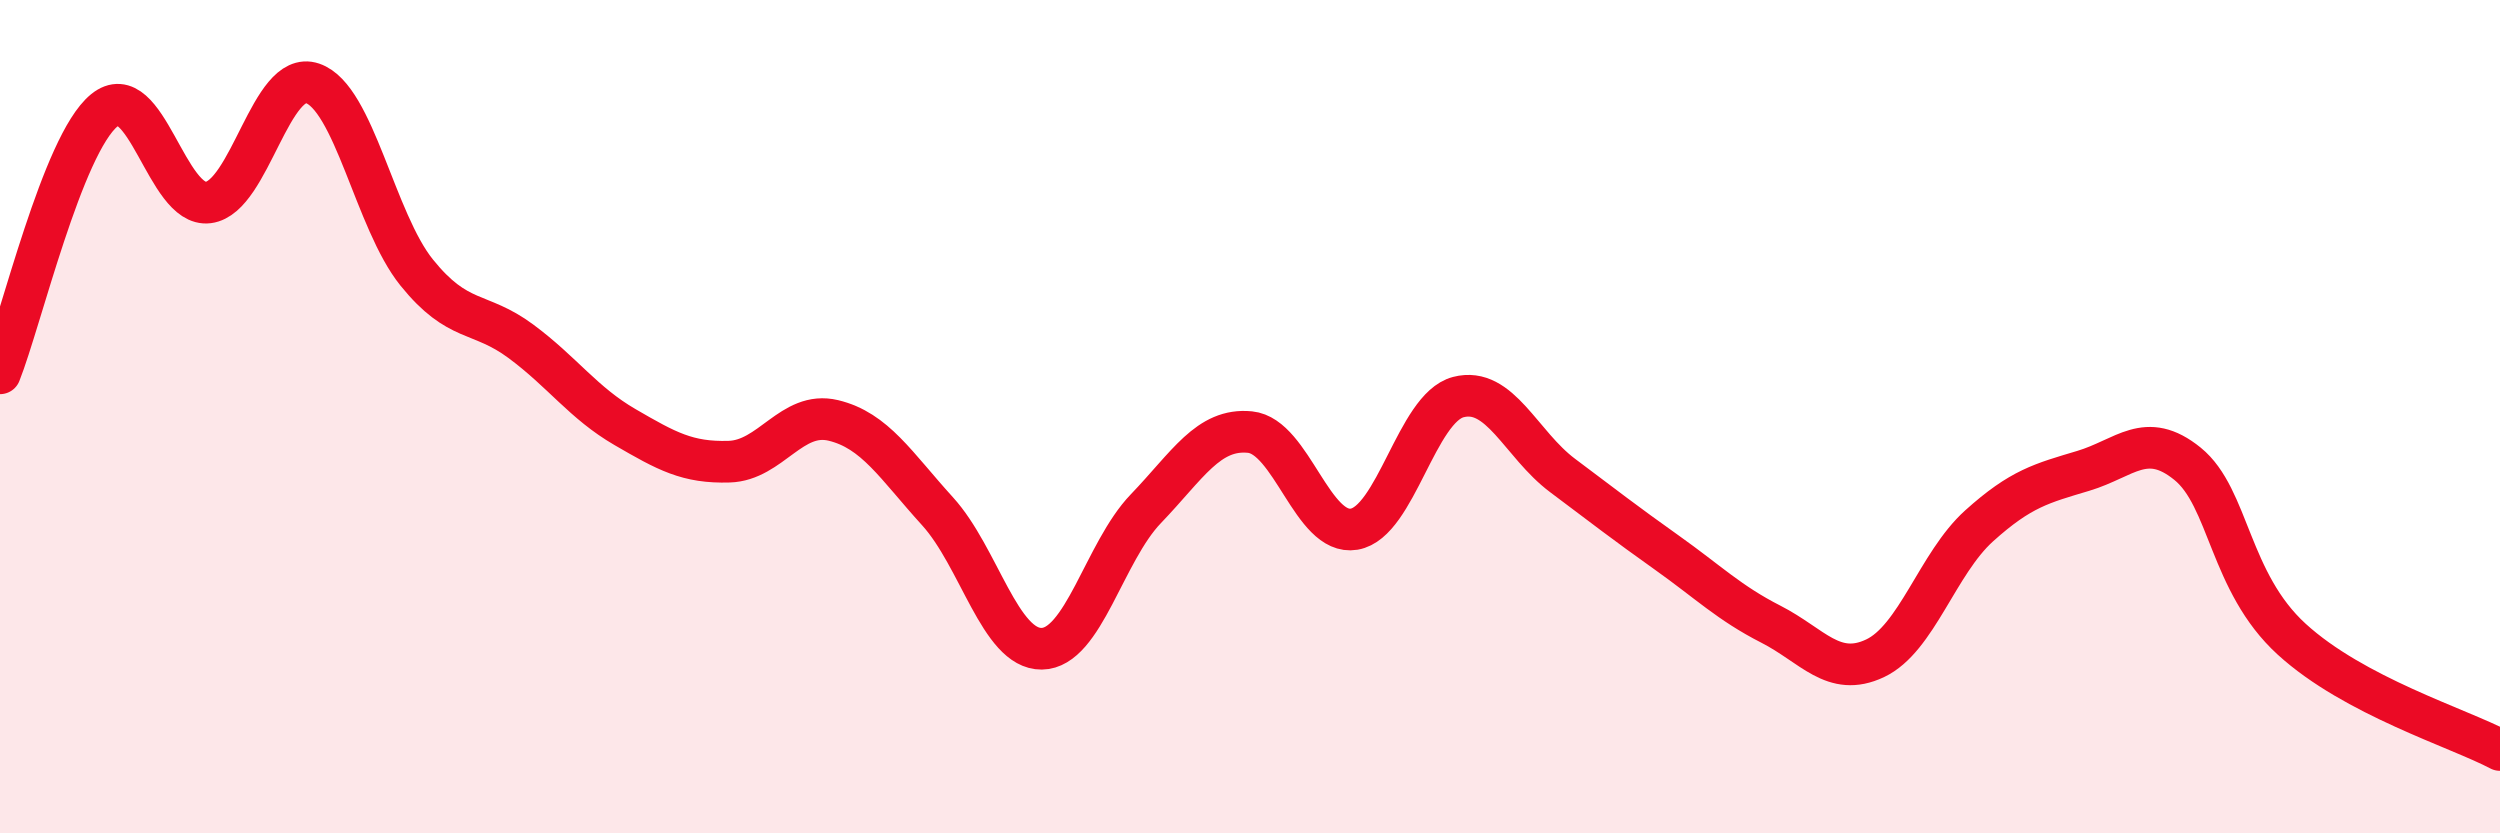 
    <svg width="60" height="20" viewBox="0 0 60 20" xmlns="http://www.w3.org/2000/svg">
      <path
        d="M 0,8.96 C 0.5,7.7 1.5,3.47 2.5,2.65 C 3.5,1.83 4,4.99 5,4.86 C 6,4.73 6.5,1.66 7.5,2 C 8.5,2.34 9,5.3 10,6.54 C 11,7.78 11.5,7.45 12.5,8.19 C 13.5,8.93 14,9.67 15,10.25 C 16,10.83 16.5,11.11 17.5,11.08 C 18.5,11.05 19,9.85 20,10.09 C 21,10.33 21.5,11.17 22.5,12.27 C 23.5,13.37 24,15.58 25,15.57 C 26,15.56 26.5,13.25 27.5,12.21 C 28.5,11.17 29,10.27 30,10.37 C 31,10.47 31.5,12.87 32.5,12.7 C 33.5,12.53 34,9.79 35,9.53 C 36,9.27 36.5,10.66 37.5,11.41 C 38.5,12.16 39,12.55 40,13.26 C 41,13.97 41.5,14.47 42.5,14.98 C 43.5,15.49 44,16.27 45,15.8 C 46,15.33 46.5,13.52 47.5,12.62 C 48.5,11.72 49,11.6 50,11.3 C 51,11 51.5,10.32 52.5,11.13 C 53.5,11.94 53.5,13.97 55,15.34 C 56.5,16.71 59,17.47 60,18L60 20L0 20Z"
        fill="#EB0A25"
        opacity="0.1"
        stroke-linecap="round"
        stroke-linejoin="round"
      />
      <path
        d="M 0,8.96 C 0.5,7.7 1.5,3.47 2.5,2.65 C 3.5,1.83 4,4.99 5,4.86 C 6,4.73 6.5,1.66 7.5,2 C 8.5,2.34 9,5.3 10,6.54 C 11,7.78 11.5,7.45 12.5,8.19 C 13.5,8.93 14,9.67 15,10.25 C 16,10.83 16.5,11.11 17.5,11.08 C 18.5,11.05 19,9.85 20,10.09 C 21,10.33 21.5,11.17 22.5,12.27 C 23.5,13.37 24,15.58 25,15.57 C 26,15.56 26.5,13.25 27.5,12.21 C 28.5,11.17 29,10.27 30,10.37 C 31,10.47 31.5,12.87 32.5,12.7 C 33.5,12.53 34,9.79 35,9.53 C 36,9.27 36.5,10.66 37.5,11.41 C 38.5,12.16 39,12.55 40,13.26 C 41,13.97 41.5,14.47 42.5,14.98 C 43.5,15.49 44,16.27 45,15.8 C 46,15.33 46.5,13.52 47.5,12.62 C 48.5,11.72 49,11.6 50,11.3 C 51,11 51.5,10.32 52.5,11.13 C 53.5,11.94 53.5,13.97 55,15.34 C 56.5,16.71 59,17.47 60,18"
        stroke="#EB0A25"
        stroke-width="1"
        fill="none"
        stroke-linecap="round"
        stroke-linejoin="round"
      />
    </svg>
  